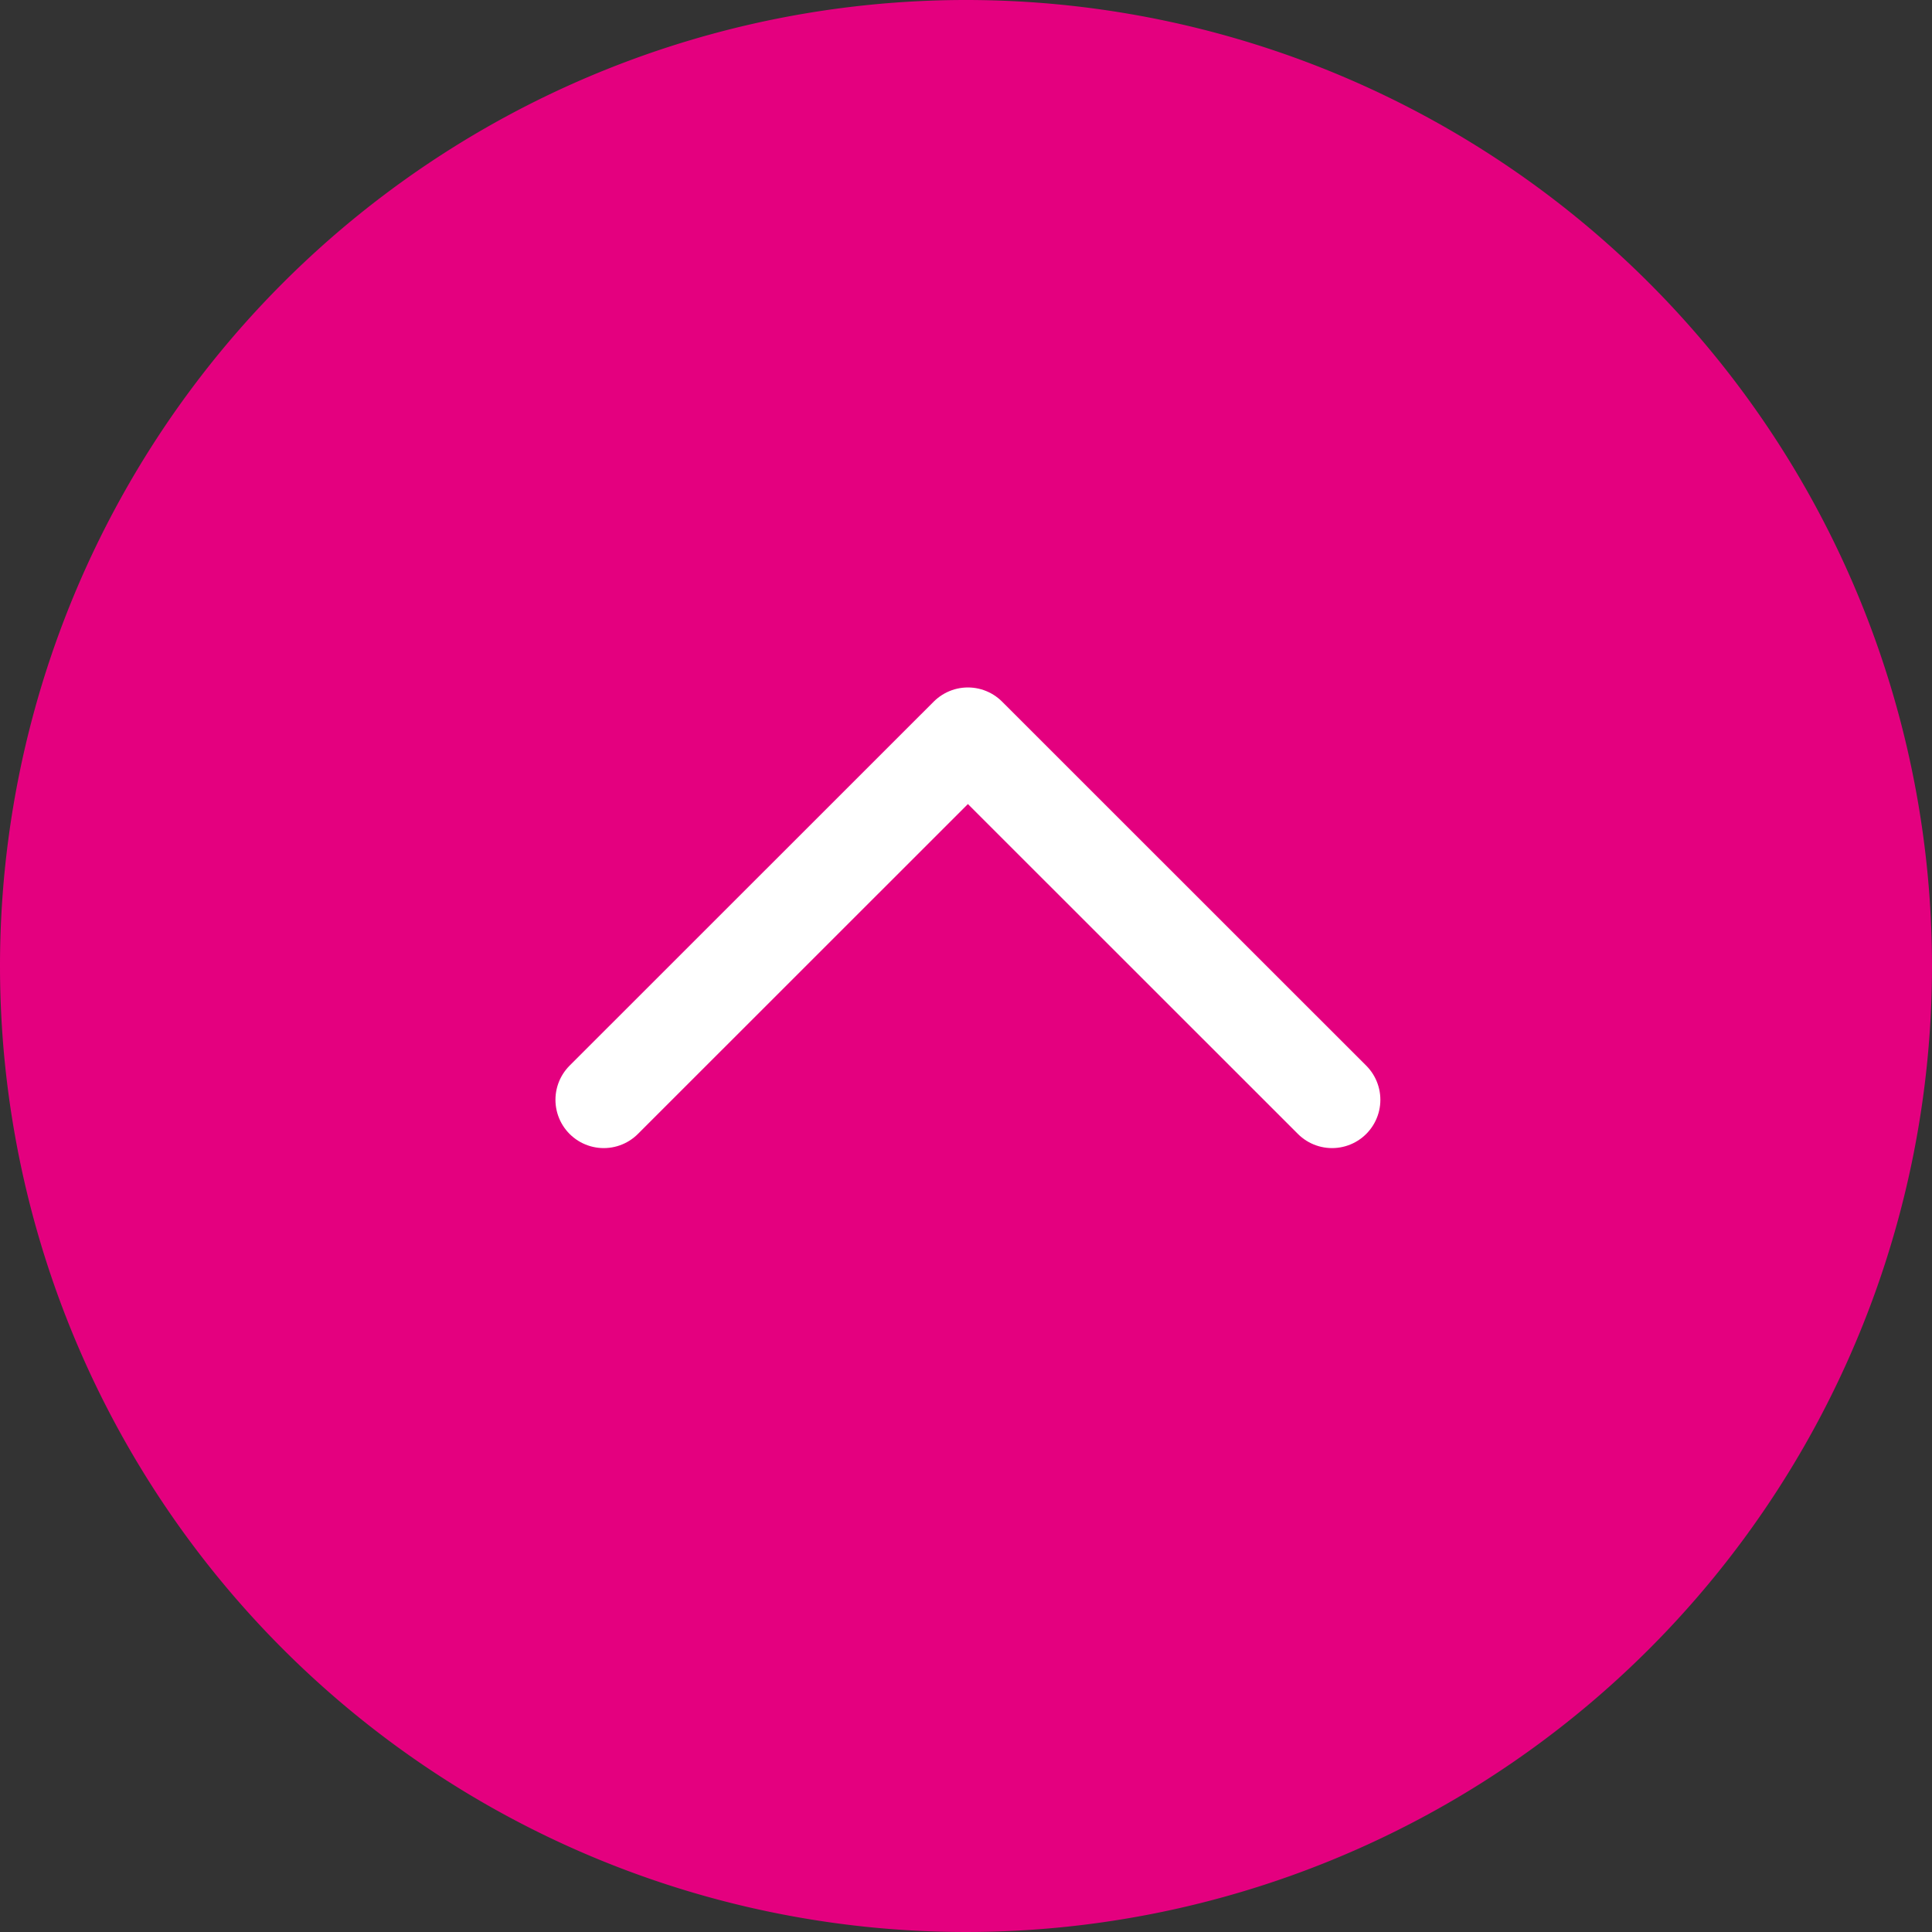 <svg xmlns="http://www.w3.org/2000/svg" width="80" height="80" viewBox="0 0 80 80">
  <rect x="0" y="0" width="80" height="80" fill="#333333" stroke="none"/>
  <g id="ico_arrow_top" transform="translate(-1560 -80)">
    <g id="Group_227" data-name="Group 227" transform="translate(35 1610) rotate(-90)">
      <g id="Group_193" data-name="Group 193" transform="translate(1450 1525)">
        <path id="Path_140" data-name="Path 140" d="M40,0A40,40,0,1,0,80,40,40,40,0,0,0,40,0Z" fill="#e4007f"/>
      </g>
    </g>
    <g id="Group_452" data-name="Group 452" transform="translate(1585 125.54) rotate(-90)">
      <path id="Path_168" data-name="Path 168" d="M53.226,1,68.3,16.079,53.226,31.158" transform="translate(-53.226 -1)" fill="none" stroke="#fff" stroke-linecap="round" stroke-linejoin="round" stroke-width="4"/>
    </g>
  </g>
</svg>
